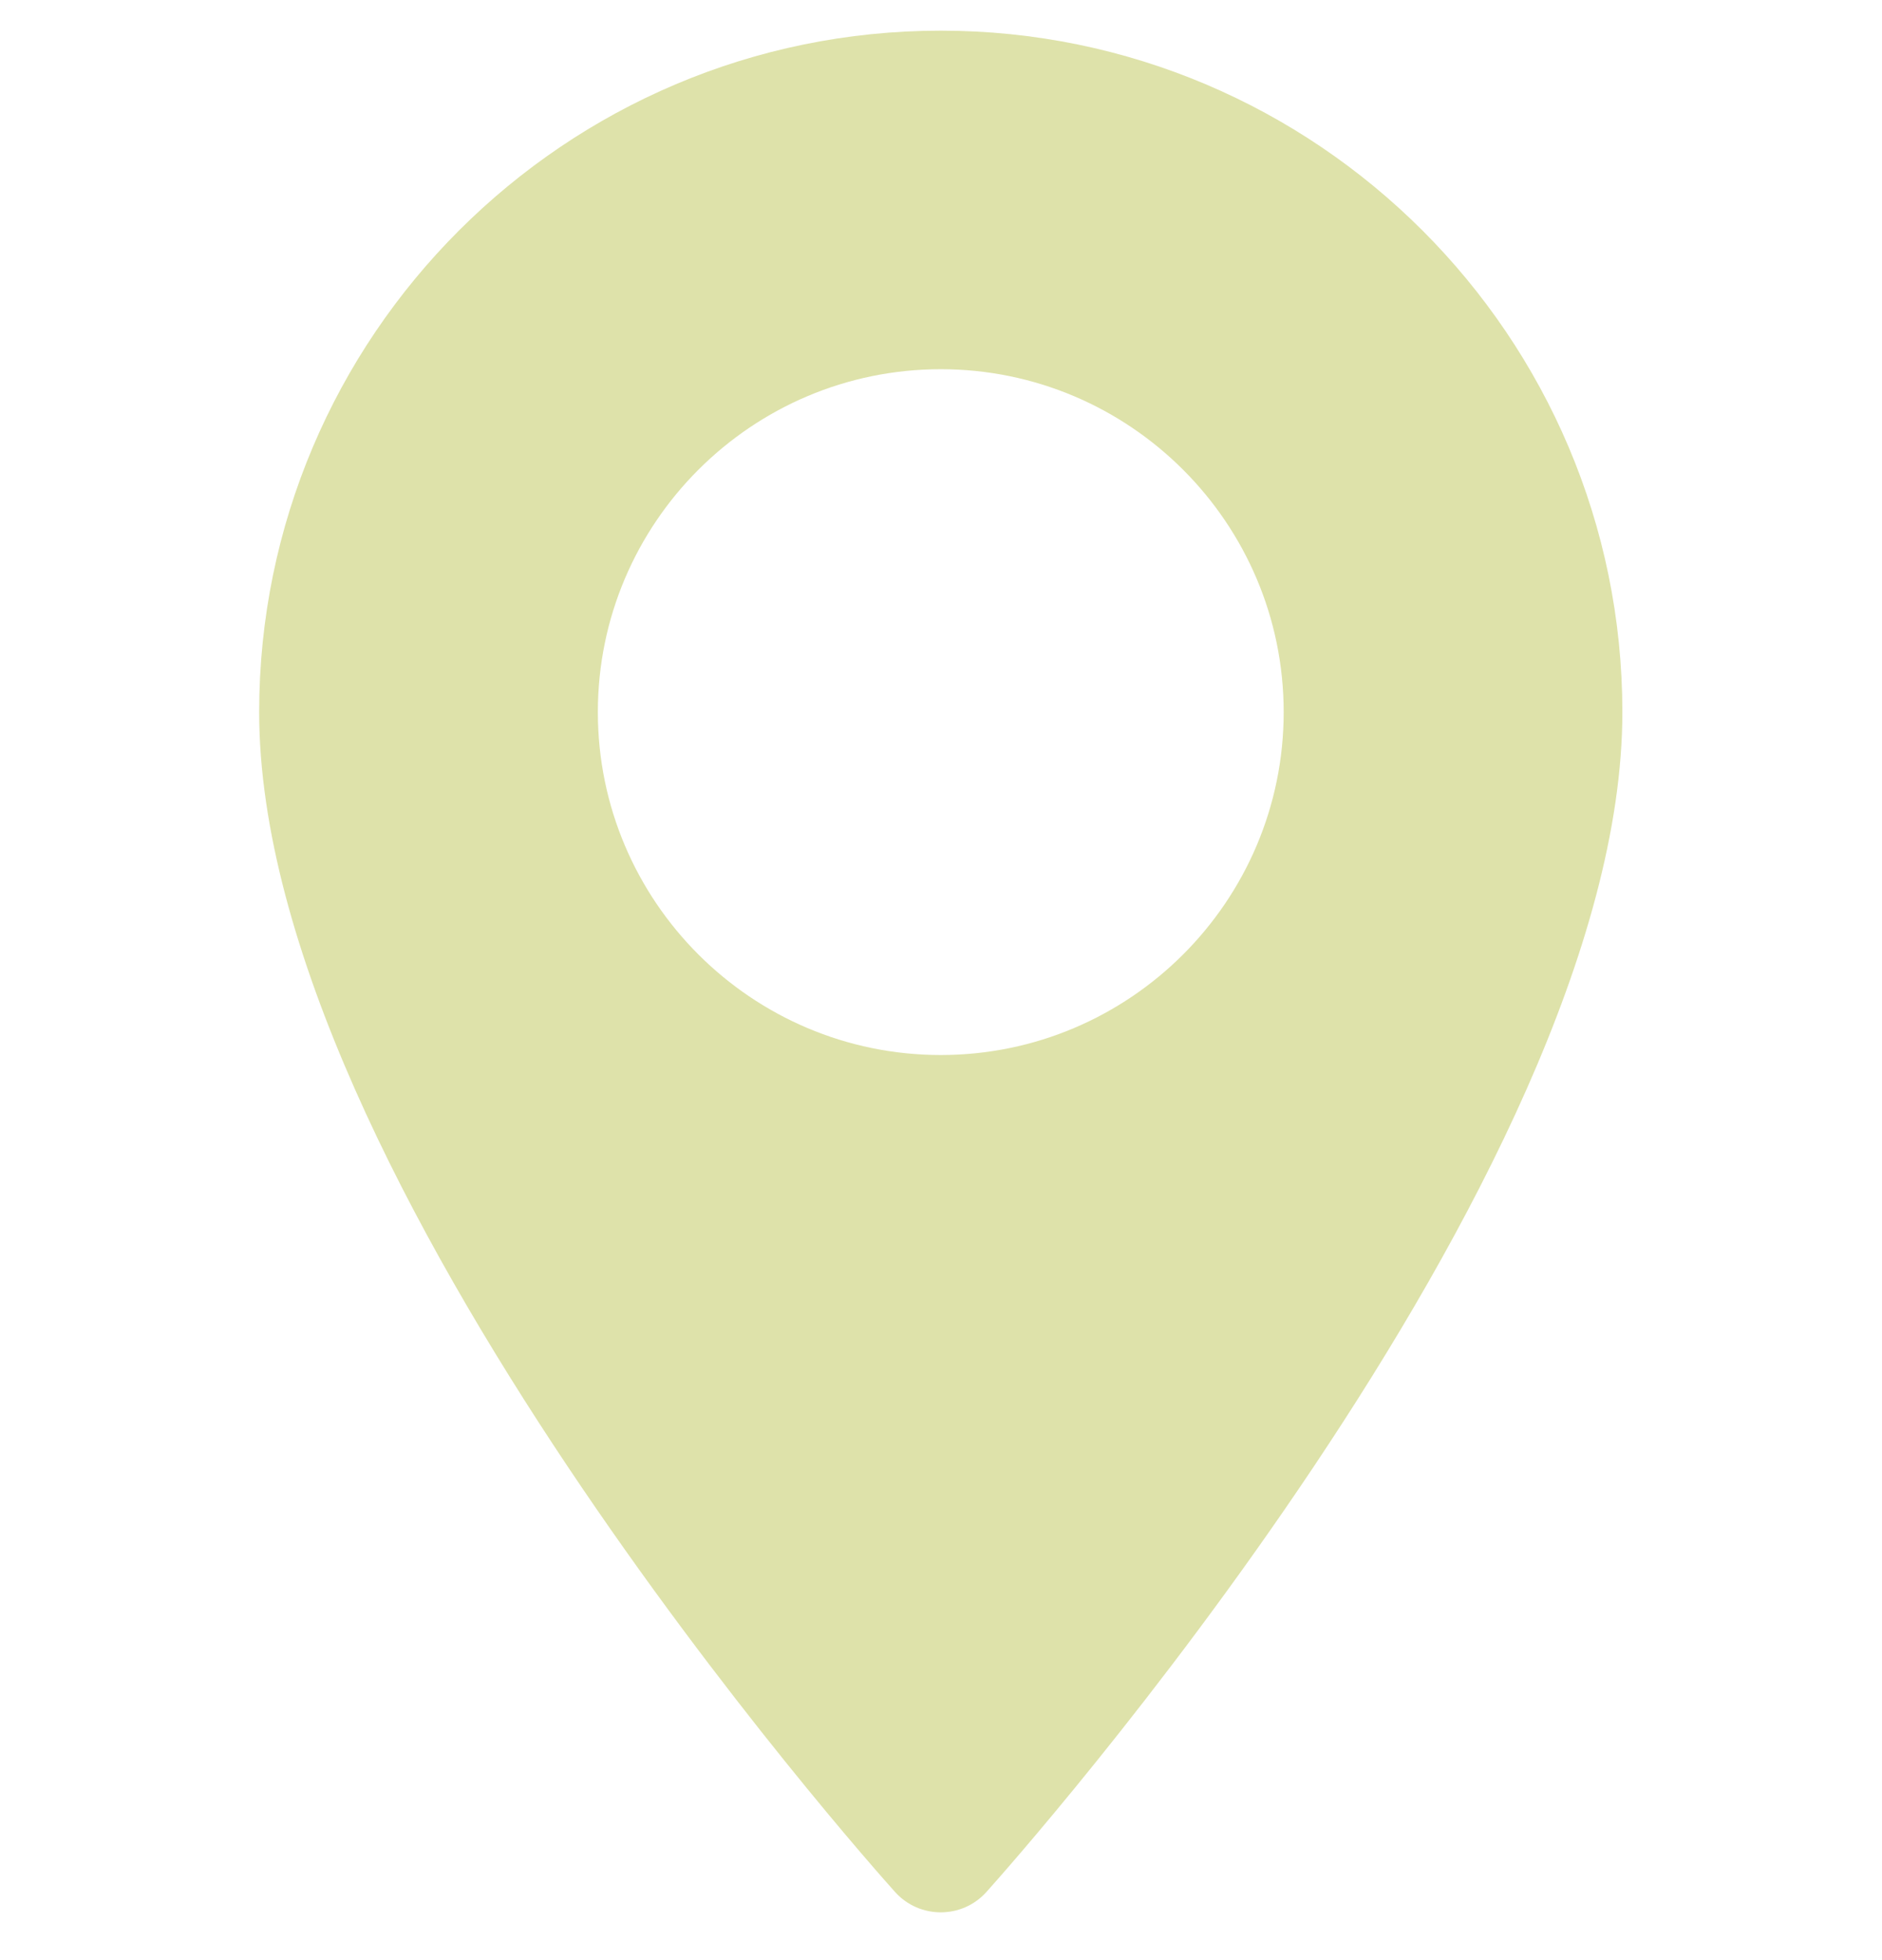 <svg width="24" height="25" viewBox="0 0 24 25" fill="none" xmlns="http://www.w3.org/2000/svg">
<g clip-path="url(#clip0_1085_80691)">
<path d="M11.997 0.391C7.204 0.391 3.305 4.29 3.305 9.082C3.305 15.03 11.083 23.762 11.414 24.131C11.725 24.477 12.268 24.477 12.579 24.131C12.91 23.762 20.689 15.03 20.689 9.082C20.688 4.29 16.789 0.391 11.997 0.391ZM11.997 13.456C9.585 13.456 7.624 11.494 7.624 9.082C7.624 6.671 9.585 4.709 11.997 4.709C14.408 4.709 16.37 6.671 16.37 9.083C16.37 11.494 14.408 13.456 11.997 13.456Z" fill="#DEE2AA"/>
</g>
<defs>
<clipPath id="clip0_1085_80691">
<rect width="24" height="24" fill="white" transform="translate(0 0.391)"/>
</clipPath>
</defs>
</svg>
